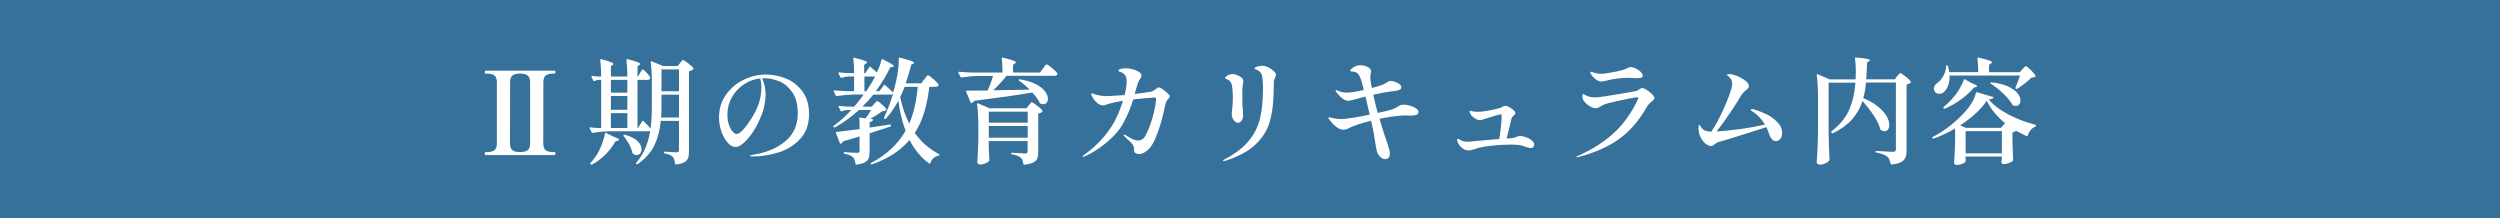 <?xml version="1.0" encoding="UTF-8"?>
<svg id="Layer_2" data-name="Layer 2" xmlns="http://www.w3.org/2000/svg" viewBox="0 0 630 55">
  <defs>
    <style>
      .cls-1 {
        fill: #fff;
      }

      .cls-2 {
        fill: #35719b;
      }
    </style>
  </defs>
  <g id="_レイヤー_5" data-name="レイヤー 5">
    <g>
      <rect class="cls-2" width="630" height="55"/>
      <g>
        <path class="cls-1" d="M139.73,38.32c.15,0,.23.13.23.38s-.08.38-.23.38h-17.37c-.14,0-.2-.13-.2-.38s.07-.38.2-.38h.38c.79,0,1.4-.15,1.83-.45.42-.3.64-.86.64-1.7v-15.46c0-.83-.22-1.4-.65-1.71-.43-.31-1.04-.46-1.81-.46h-.38c-.14,0-.2-.12-.2-.35,0-.25.07-.38.2-.38h17.37c.1,0,.16.03.19.09s.04.15.04.29c0,.23-.08.35-.23.35h-.38c-.79,0-1.4.16-1.81.46-.42.31-.62.88-.62,1.71l-.03,15.46c0,.83.21,1.4.64,1.7.42.3,1.03.45,1.83.45h.38ZM133.58,20.71c0-.83-.22-1.4-.65-1.71-.43-.31-1.04-.46-1.81-.46h-.14c-.79,0-1.4.16-1.81.46-.42.31-.62.88-.62,1.71l-.03,15.46c0,.83.22,1.4.65,1.7.43.3,1.04.45,1.81.45h.14c.79,0,1.4-.15,1.83-.45.42-.3.64-.86.64-1.7v-15.46Z"/>
        <path class="cls-1" d="M161.83,30.54c.12-.14.22-.15.32-.06.79.79,1.39,1.42,1.8,1.88.21-1.41.32-3.39.32-5.94v-5.48c0-2.11-.1-3.87-.29-5.28v-.06c0-.08.02-.13.06-.16.04-.03.1-.02.17.01l2.9,1.19h3.71l.55-.75c.06-.06.14-.16.25-.32.11-.15.2-.27.28-.33.08-.07.15-.1.23-.1.17,0,.61.27,1.3.81.7.54,1.13.96,1.3,1.25.06.08.04.16-.06.26-.25.25-.6.42-1.04.49v20.13c0,.72-.07,1.29-.22,1.71-.14.42-.45.78-.91,1.06-.46.28-1.17.48-2.12.59h-.06c-.1,0-.17-.07-.2-.2-.1-.75-.28-1.31-.55-1.68-.43-.43-1.12-.73-2.09-.9-.13-.04-.2-.12-.2-.23,0-.13.06-.2.17-.2.48,0,1.05.03,1.71.09l1.33.06c.23,0,.39-.05.48-.15s.13-.25.13-.46v-7.31h-4.58c-.21,2.28-.75,4.33-1.62,6.15-.87,1.82-2.26,3.39-4.18,4.73-.12.1-.22.1-.32,0l-.03-.03c-.14-.1-.15-.2-.03-.32.97-1.12,1.73-2.34,2.28-3.65.55-1.31.96-2.75,1.23-4.32-.15.04-.28.06-.38.06h-9.95c-1.24.02-2.62.15-4.15.38h-.09c-.08,0-.14-.05-.2-.15l-.49-.96s-.03-.09-.03-.15c0-.1.07-.13.2-.12.39.08.97.14,1.74.17h.99v-12.12h-.75c-.33.04-.63.14-.9.29-.15.06-.26.03-.32-.09l-.46-.96s-.03-.09-.03-.15c0-.08.07-.11.2-.09.33.06.81.11,1.45.15h.81c0-1.51-.08-2.9-.23-4.18,0-.19.09-.26.26-.2,1.16.31,1.96.56,2.41.74.45.18.67.34.67.48,0,.06-.07.14-.2.23l-.46.29v2.64h4.15c0-1.51-.08-2.9-.23-4.18,0-.19.09-.26.26-.2,1.2.31,2.03.56,2.51.74.47.18.71.34.71.48,0,.08-.08.16-.23.26l-.46.32v2.58h.12l.49-.87c.06-.1.13-.23.23-.39.1-.16.18-.29.25-.38.07-.09.14-.13.22-.13.16,0,.48.26.97.78s.8.93.91,1.22c.02.1.02.19,0,.29-.12.21-.34.32-.67.32h-2.52v12.12h.12l1.07-1.71ZM152.75,33.5l1.77.9c.99.35,1.48.62,1.48.81,0,.12-.12.2-.35.26l-.55.15c-.75,1.31-1.64,2.47-2.65,3.45s-2.11,1.79-3.29,2.41c-.12.06-.22.04-.32-.06l-.03-.03c-.1-.1-.1-.2,0-.32.39-.41.86-1.02,1.42-1.83.5-.73.96-1.64,1.38-2.71.42-1.07.7-2.03.86-2.89.08-.17.17-.22.29-.15ZM158.09,23.35v-3.22h-4.15v3.22h4.15ZM158.09,24.19h-4.15v3.48h4.15v-3.48ZM158.09,28.51h-4.15v3.74h4.15v-3.74ZM157.16,33.97c.08-.08.17-.09.29-.03,1.45.41,2.52.95,3.2,1.62s1.03,1.35,1.03,2.03c0,.43-.12.78-.35,1.06-.23.28-.53.42-.9.42-.27,0-.57-.11-.9-.32-.08-.04-.14-.13-.17-.26-.14-.68-.41-1.4-.83-2.16-.42-.76-.88-1.45-1.38-2.07-.08-.12-.08-.21,0-.29ZM166.7,26.4c0,1.06-.03,2.14-.09,3.22h4.49v-5.77h-4.41v2.55ZM171.11,23v-5.51h-4.41v5.51h4.41Z"/>
        <path class="cls-1" d="M198.08,19.79c1.66.68,3.04,1.76,4.15,3.26,1.1,1.5,1.65,3.4,1.65,5.7,0,2.61-.76,4.71-2.28,6.31-1.52,1.6-3.35,2.72-5.51,3.38-2.16.66-4.29.99-6.39.99-.48,0-.73-.05-.73-.15,0-.08.17-.15.52-.22.35-.07.55-.11.61-.13,3.19-.52,5.81-1.65,7.86-3.39,2.05-1.74,3.07-4.06,3.07-6.96,0-2.26-.47-4.06-1.41-5.38-.94-1.32-2.04-2.24-3.32-2.74-1.28-.5-2.48-.75-3.62-.75-.27,0-.47.01-.61.03.23.5.43,1.13.61,1.88.17.75.26,1.46.26,2.12,0,.72-.08,1.55-.25,2.49-.16.95-.44,1.9-.83,2.84-.6,1.57-1.3,2.96-2.12,4.18-.81,1.22-1.61,2.16-2.39,2.81-.78.66-1.44.99-1.96.99-.72,0-1.4-.37-2.04-1.12-.65-.74-1.17-1.69-1.57-2.84-.4-1.15-.59-2.31-.59-3.47,0-2.17.58-4.07,1.73-5.71,1.15-1.64,2.64-2.91,4.47-3.8s3.71-1.33,5.64-1.33c1.7,0,3.38.34,5.05,1.01ZM191.58,19.76c-1.53.17-2.92.69-4.18,1.54-1.26.85-2.25,1.94-2.99,3.26-.73,1.32-1.1,2.75-1.1,4.28,0,1.06.13,1.97.41,2.71s.59,1.3.96,1.67.67.55.9.55c.44,0,.99-.34,1.62-1.01s1.26-1.49,1.86-2.44c1.01-1.53,1.73-2.95,2.16-4.26.43-1.31.65-2.7.65-4.15,0-.7-.1-1.41-.29-2.15Z"/>
        <path class="cls-1" d="M232.94,20.02c.06-.1.16-.25.3-.45.14-.2.26-.35.36-.45.1-.1.18-.15.26-.15.17,0,.62.31,1.33.93.71.62,1.15,1.07,1.3,1.36.06.1.06.19,0,.29-.12.21-.35.32-.7.32h-1.6c-.27,2.36-.7,4.49-1.28,6.41s-1.37,3.65-2.38,5.22c1.6,2.26,3.62,4.03,6.06,5.31.12.06.17.12.17.17,0,.12-.08.19-.23.23-1.04.23-1.74.86-2.09,1.88-.08.17-.18.2-.32.09-1.99-1.45-3.63-3.42-4.93-5.92-2.22,2.67-5.38,4.72-9.45,6.15-.14.06-.23.03-.29-.09-.02-.02-.03-.06-.03-.12s.05-.12.15-.17c3.85-2.03,6.73-4.73,8.64-8.09-.83-2.17-1.44-4.68-1.83-7.54-.97,1.76-2.02,3.27-3.16,4.52-.1.1-.2.11-.32.03l-.03-.03c-.12-.08-.15-.18-.09-.32.83-1.7,1.59-3.72,2.29-6.06-.12.19-.34.29-.67.29h-4.32c-.91,1.12-1.83,2.14-2.75,3.04h2.38l.58-.7c.06-.06.14-.15.26-.29.12-.14.22-.24.3-.3.09-.07.17-.1.25-.1.16,0,.53.27,1.13.8.6.53.98.94,1.13,1.23.06.1.04.19-.06.29-.1.06-.23.11-.41.15-.17.04-.37.07-.58.09-.99.72-1.98,1.35-2.99,1.91l.49.06c.19.04.25.13.17.26-.12.25-.4.42-.84.49v1.39c1.89-.27,3.6-.53,5.1-.78h.06c.1,0,.16.07.2.2v.12c0,.08-.05.15-.15.2-1.41.48-3.15,1.05-5.22,1.71v4.55c0,.72-.08,1.29-.23,1.71-.15.42-.47.77-.94,1.04-.47.27-1.18.46-2.13.58h-.06c-.1,0-.16-.07-.2-.2-.1-.77-.29-1.31-.58-1.62-.46-.43-1.18-.73-2.15-.9-.16-.04-.23-.12-.23-.23,0-.14.08-.2.23-.2.48.04,1.03.08,1.65.12.62.04,1.13.06,1.54.06.23,0,.39-.03.46-.1.08-.07.12-.2.12-.39v-3.65c-.95.31-2.34.73-4.18,1.25-.1.27-.26.46-.49.58-.02.02-.05.03-.09.03-.1,0-.16-.05-.2-.15l-.99-2.55-.03-.12c0-.08.07-.14.2-.17.99-.1,2.91-.33,5.77-.7v-1.42c0-.29-.02-.73-.06-1.31v-.03c0-.08.02-.13.07-.16s.1-.03.16-.01l1.33.23c.52-.64.99-1.34,1.39-2.12h-3.04c-1.91,1.74-3.93,3.2-6.06,4.38-.13.06-.24.04-.32-.06l-.03-.03c-.1-.14-.08-.24.06-.32,1.6-1.16,3.07-2.48,4.41-3.97h-.99c-.45.02-.9.13-1.36.32-.02.02-.06.03-.12.03-.1,0-.16-.05-.2-.15l-.49-.96s-.03-.09-.03-.15c0-.1.07-.14.2-.12.81.08,1.62.14,2.44.17h1.3c.95-1.1,1.74-2.12,2.38-3.04h-2.61c-1.24.02-2.62.15-4.15.38h-.09c-.08,0-.14-.05-.2-.15l-.49-1.01s-.03-.06-.03-.12c0-.1.07-.15.2-.15.99.1,2.08.16,3.28.2h1.68v-3.71h-1.22c-.66.02-1.3.14-1.94.35h-.09c-.08,0-.15-.05-.2-.15l-.49-.96s-.03-.09-.03-.14c0-.1.07-.14.2-.12.81.1,1.62.15,2.44.17h1.33c0-1.47-.07-2.69-.2-3.65,0-.19.09-.26.26-.2,1.22.29,2.05.52,2.51.7.45.17.68.33.68.46,0,.1-.08.19-.23.29l-.49.32v2.09h.26l1.07-1.51c.1-.15.2-.16.32-.03.48.41,1,.86,1.54,1.36.56-1.1.95-2.16,1.16-3.16.02-.15.12-.2.32-.15,1.89.91,2.84,1.49,2.84,1.74,0,.08-.11.14-.32.17l-.58.09c-.95,1.97-2.17,3.98-3.65,6.03h.9l1.1-1.48c.08-.15.18-.16.32-.03.81.7,1.49,1.32,2.03,1.86.21-.68.46-1.63.75-2.87.21-.91.38-1.89.51-2.94.13-1.05.18-1.99.16-2.8,0-.08.03-.13.09-.17.06-.04.12-.05.2-.03,1.37.37,2.31.65,2.83.84.51.19.77.35.77.46,0,.1-.08.17-.23.23l-.52.26c-.41,1.64-.87,3.21-1.39,4.7h3.92l.73-1.02ZM217.83,19.29v3.71h.46c.85-1.24,1.6-2.47,2.23-3.71h-2.7ZM227.98,21.87c-.41,1.02-.78,1.89-1.13,2.61.54,2.55,1.3,4.78,2.29,6.67,1.1-2.59,1.81-5.68,2.12-9.28h-3.28Z"/>
        <path class="cls-1" d="M254.76,22.69c1.42-.04,2.74-.07,3.96-.09.15-.02.41-.03.75-.03-.81-.81-1.7-1.56-2.67-2.23-.12-.1-.14-.18-.06-.26.08-.08.17-.11.29-.09,1.64.27,2.99.69,4.05,1.25,1.05.56,1.82,1.16,2.29,1.8.47.64.71,1.25.71,1.83,0,.41-.11.74-.32,1-.21.26-.5.39-.87.39-.19,0-.43-.06-.7-.17-.12-.02-.18-.09-.2-.2-.35-.75-.96-1.61-1.83-2.58-3.48.6-8.37,1.3-14.67,2.09-.15.29-.36.47-.61.55l-.09.03c-.06,0-.13-.06-.2-.17l-1.13-2.7-.03-.12c0-.1.07-.15.2-.15,2.07,0,3.82,0,5.25-.03.56-1.2,1.01-2.43,1.36-3.68h-3.77c-1.24.02-2.62.15-4.15.38h-.09c-.08,0-.14-.05-.2-.15l-.52-1.01s-.03-.06-.03-.12c0-.1.07-.15.2-.15,1.06.1,2.24.16,3.54.2h7.42c0-1.41-.07-2.59-.2-3.54,0-.19.09-.27.26-.23,1.26.31,2.12.55,2.59.73.47.17.71.33.71.46,0,.1-.08.19-.23.29l-.49.32v1.97h6.81l.73-1.02c.08-.1.19-.24.33-.44.15-.19.26-.34.35-.44.09-.1.17-.15.25-.15.17,0,.63.3,1.36.91.73.61,1.18,1.06,1.33,1.35.06.1.06.19,0,.29-.12.21-.34.32-.67.32h-12.12c-1.1,1.35-2.22,2.57-3.36,3.65,1.55-.02,3.03-.05,4.45-.09ZM249.18,37.21l.03,1.02c.02.75.06,1.43.12,2.03,0,.12-.02.21-.06.29-.16.21-.46.42-.91.61s-.92.29-1.41.29c-.19,0-.35-.06-.48-.17-.13-.12-.19-.25-.19-.41.13-1.74.22-3.67.26-5.8v-3.22c0-2.28-.11-4.16-.32-5.63v-.06c0-.14.08-.17.23-.12l2.9,1.25h9.34l.55-.75c.08-.08.17-.19.28-.33s.2-.25.28-.32c.08-.07.15-.1.23-.1.17,0,.62.28,1.33.83.71.55,1.16.97,1.33,1.26.06.08.04.16-.06.26-.21.25-.54.41-.99.46v9.74c0,.66-.08,1.19-.25,1.6-.17.41-.5.74-1,1-.5.26-1.26.45-2.26.57h-.06c-.1,0-.16-.07-.2-.2-.06-.72-.26-1.23-.61-1.54-.52-.44-1.27-.73-2.23-.87-.15-.04-.23-.12-.23-.23s.06-.17.17-.17c.25,0,.55.01.88.03.34.02.66.04.97.06.68.06,1.18.09,1.51.09.23,0,.4-.05.49-.15.1-.1.14-.25.14-.46v-2.52h-9.8v1.68ZM258.98,30.92v-2.78h-9.8v2.78h9.8ZM249.18,31.76v2.93h9.8v-2.93h-9.8Z"/>
        <path class="cls-1" d="M292.97,22.5c.44.3.86.63,1.25.99.39.36.58.6.58.74,0,.16-.09.34-.28.55-.18.21-.31.37-.39.46-.25.37-.4.7-.44.99-.37,1.84-.74,3.4-1.13,4.7-.39,1.3-.85,2.6-1.39,3.92-.6,1.43-1.28,2.45-2.04,3.06-.76.61-1.47.91-2.13.91-.33,0-.61-.08-.86-.25-.24-.16-.36-.4-.36-.71,0-.41-.03-.71-.09-.9-.06-.19-.15-.39-.29-.58-.23-.33-.74-.84-1.54-1.54l-.46-.44c-.17-.17-.26-.3-.26-.38s.04-.12.12-.12.2.05.38.15c.06.04.46.28,1.2.71s1.45.65,2.1.65c.29,0,.6-.11.93-.32.33-.21.62-.57.87-1.07.66-1.31,1.18-2.63,1.57-3.94.39-1.31.65-2.43.8-3.35.14-.92.22-1.51.22-1.78,0-.25-.14-.38-.43-.38-.48,0-2.26.16-5.34.49-.64,2.13-1.48,4.14-2.52,6.03-.66,1.2-1.56,2.35-2.7,3.47-1.14,1.11-2.33,2.09-3.58,2.93-1.25.84-2.38,1.47-3.41,1.9-.19.1-.32.15-.38.15-.1,0-.15-.03-.15-.09,0-.1.12-.23.35-.41,3.89-2.8,6.68-6.08,8.38-9.83.58-1.28,1.06-2.55,1.45-3.83-1.45.25-2.66.51-3.62.78-.25.08-.51.16-.77.26-.26.1-.45.15-.57.15-.56,0-1.07-.2-1.54-.61-.46-.41-.84-.85-1.12-1.33-.28-.48-.42-.8-.42-.96,0-.12.06-.17.17-.17.06,0,.29.08.7.23,1.02.33,1.97.49,2.84.49.68,0,2.25-.09,4.73-.26.35-1.39.52-2.56.52-3.51,0-.54-.1-.99-.29-1.35s-.57-.66-1.13-.91c-.1-.04-.21-.08-.33-.12-.13-.04-.21-.08-.25-.12-.04-.04-.06-.09-.06-.15,0-.19.19-.34.58-.44s.78-.15,1.19-.15c.91,0,1.81.18,2.7.55.89.37,1.33.79,1.33,1.28,0,.23-.1.47-.29.72-.17.25-.31.48-.41.68s-.2.5-.32.88c-.04.14-.2.67-.49,1.6-.1.39-.16.64-.2.75,1.8-.21,3.09-.39,3.89-.52.29-.06.54-.15.75-.26.21-.12.45-.28.72-.49.33-.25.57-.38.73-.38.17,0,.48.15.93.45Z"/>
        <path class="cls-1" d="M308.19,40.49c0-.08.16-.2.49-.38,2.63-1.39,4.64-2.94,6.03-4.64,1.39-1.7,2.33-3.59,2.83-5.67.49-2.08.74-4.59.74-7.53,0-.6-.04-1.38-.12-2.35-.02-.39-.1-.76-.23-1.13-.13-.37-.35-.66-.64-.87-.23-.17-.44-.29-.64-.36-.19-.07-.32-.12-.39-.15-.07-.03-.1-.09-.1-.19,0-.15.21-.3.64-.44.43-.14.85-.2,1.28-.2.21,0,.45.02.72.06.64.19,1.26.53,1.86,1,.6.47.9.88.9,1.2,0,.14-.08.38-.23.73-.08.17-.15.36-.22.57-.07.2-.1.39-.1.57l-.03,1.42c-.02.31-.03.76-.03,1.36-.06,2.86-.41,5.33-1.04,7.4-.64,2.07-1.83,3.93-3.58,5.58-1.75,1.65-4.27,3-7.55,4.05-.17.06-.32.09-.44.09-.1,0-.14-.04-.14-.12ZM311.29,30.66c-.25-.19-.46-.46-.64-.8-.17-.34-.26-.71-.26-1.12l.06-.61c.15-1.33.23-2.37.23-3.1,0-1.68-.1-2.94-.29-3.77-.23-.71-.65-1.15-1.25-1.3-.14-.04-.24-.09-.32-.15-.08-.06-.12-.12-.12-.17,0-.1.1-.22.3-.38.2-.15.45-.29.75-.42.3-.13.6-.19.91-.19.23,0,.44.04.61.12.79.25,1.33.52,1.62.8s.43.59.43.94c0,.15-.02.33-.07.54s-.08.36-.1.48c-.06.39-.09,1.22-.09,2.49,0,1.06,0,1.85.03,2.35l.09,1.16c.06.54.09,1.07.09,1.6,0,.44-.13.86-.38,1.25-.25.39-.57.58-.96.58-.19,0-.42-.1-.67-.29Z"/>
        <path class="cls-1" d="M355.33,26.63c.59.17,1.09.4,1.51.68.42.28.62.58.62.88,0,.35-.16.59-.48.73-.32.14-.78.2-1.38.2l-1.65-.03c-1.74.06-3.85.34-6.32.84.74,2.51,1.44,4.72,2.12,6.61.33.95.49,1.66.49,2.15s-.11.84-.32,1.07c-.21.23-.5.35-.87.35-.43,0-.85-.21-1.26-.62-.42-.42-.69-.88-.83-1.41-.06-.23-.13-.61-.22-1.13s-.16-.94-.22-1.25c-.16-1.22-.35-2.34-.58-3.36l-.43-1.91c-2.71.66-4.64,1.31-5.8,1.97-.37.19-.74.29-1.13.29-1.1,0-2.28-.83-3.54-2.49-.19-.25-.29-.42-.29-.49,0-.12.08-.17.23-.17.06,0,.25.05.58.15.91.21,1.74.32,2.49.32.52,0,1.45-.11,2.8-.32,1.34-.21,2.78-.48,4.31-.81l-1.07-4.55c-1.53.39-2.58.67-3.16.84-.08.02-.23.06-.46.13-.23.07-.45.1-.67.1-.89,0-1.87-.68-2.93-2.03-.21-.29-.32-.46-.32-.52,0-.08.05-.12.14-.12.12,0,.24.03.38.09.71.35,1.48.52,2.29.52.97,0,2.41-.22,4.32-.67-.35-1.41-.59-2.31-.73-2.7-.29-.77-.59-1.29-.91-1.54-.32-.25-.75-.39-1.29-.41-.04,0-.11,0-.2-.01-.1,0-.17-.03-.2-.06-.04-.03-.06-.08-.06-.16,0-.19.22-.44.65-.74.44-.3.85-.49,1.23-.57.15-.02.39-.03.7-.03.66,0,1.26.15,1.81.44.55.29.83.65.83,1.07,0,.14-.03.38-.1.72-.07.35-.1.63-.1.84,0,.39.12,1.28.38,2.67.97-.25,1.85-.52,2.64-.81.37-.14.73-.33,1.1-.58.21-.14.4-.24.55-.3.15-.07.33-.1.52-.1.29,0,.65.07,1.07.22.42.15.79.34,1.1.59.31.25.46.52.46.81,0,.25-.14.45-.42.59s-.58.24-.91.28c-1.64.17-3.56.5-5.74.99.33,1.51.71,3.04,1.13,4.58,1.51-.31,2.66-.59,3.45-.84.62-.19,1.16-.45,1.62-.78.27-.17.5-.29.68-.36.18-.07.46-.1.83-.1.44,0,.96.09,1.55.26Z"/>
        <path class="cls-1" d="M384.52,34.55c.58.21,1.08.49,1.49.83s.62.69.62,1.06c0,.21-.07.41-.22.59-.14.18-.35.28-.62.28s-.75-.12-1.45-.35c-.12-.04-.45-.15-.99-.32-.52-.13-1.43-.2-2.73-.2-1.57,0-3.22.1-4.97.3-1.75.2-3.09.48-4.02.83-.66.23-1.17.35-1.54.35-.52,0-1.04-.19-1.57-.58-.52-.39-.91-.88-1.16-1.48-.12-.23-.17-.43-.17-.61s.08-.26.23-.26c.12,0,.32.1.61.29.44.29,1.05.44,1.83.44.12,0,1.09-.09,2.93-.26,2.17-.21,3.84-.36,5.02-.44.15-.81.29-1.83.42-3.04.12-1.22.19-2.05.19-2.49,0-.23-.01-.41-.04-.52-.03-.12-.09-.17-.19-.17-.25,0-1.88.47-4.87,1.42-.19.04-.32.06-.38.06-.56,0-1.21-.32-1.94-.96-.17-.17-.33-.38-.46-.62-.13-.24-.2-.43-.2-.57,0-.15.07-.23.2-.23.06,0,.17.03.35.09s.33.1.46.12c.23.04.56.06.99.06.62,0,1.09-.03,1.42-.09.62-.08,1.41-.21,2.36-.41s1.67-.38,2.13-.55c.17-.08.34-.17.51-.28.16-.11.34-.16.54-.16.46,0,1.02.24,1.68.73.6.44.9.81.9,1.1,0,.15-.15.36-.44.61-.31.27-.48.49-.52.67l-.7,2.93c-.19.72-.38,1.44-.55,2.17l.75-.03c.66-.02,1.28-.15,1.86-.41.31-.13.56-.2.75-.2.41,0,.9.11,1.48.32Z"/>
        <path class="cls-1" d="M397.32,39.62s-.04-.05-.04-.09c0-.08.08-.15.23-.2,3.54-1.55,6.54-3.44,9.02-5.67,2.47-2.23,4.52-5.05,6.15-8.45.04-.1.08-.19.12-.28.04-.09.06-.16.06-.22,0-.14-.1-.2-.29-.2-.23,0-1.22.17-2.97.52-1.75.35-3.15.66-4.19.93-.81.21-1.39.43-1.73.64-.34.21-.54.34-.59.38-.29.19-.61.29-.96.29-.46,0-.99-.18-1.58-.55-.59-.37-1.1-.84-1.52-1.42-.17-.23-.26-.57-.26-1.02,0-.41.08-.61.23-.61.04,0,.12.04.23.12.12.08.22.15.32.2.66.37,1.48.55,2.46.55.19,0,.52-.02.99-.06.52-.06,2.1-.3,4.73-.74,2.63-.44,4.15-.7,4.55-.8.27-.06.55-.2.84-.44.29-.21.51-.32.67-.32.29,0,.69.16,1.19.48s.95.68,1.35,1.09c.4.41.59.73.59.96,0,.14-.06.27-.17.39-.12.13-.29.29-.52.48-.06.06-.23.21-.51.46-.28.25-.52.54-.71.87-1.86,3.34-4.15,6.02-6.87,8.02-2.73,2-6.21,3.55-10.44,4.65-.1.04-.18.06-.26.06-.04,0-.07-.01-.1-.03ZM402.38,20.16c-.7-.46-1.2-.99-1.51-1.57-.06-.12-.09-.23-.09-.35s.06-.17.17-.17c.06,0,.17.03.35.1.17.07.34.12.49.16.04.02.22.07.54.15.32.08.71.12,1.17.12.33,0,.68-.03,1.04-.09,2.09-.31,3.63-.63,4.64-.96.31-.08.62-.2.93-.38.12-.08.24-.14.36-.19.12-.05.28-.07.45-.07.41,0,.85.12,1.33.35s.89.52,1.22.87c.33.35.49.67.49.96,0,.21-.11.37-.32.46-.21.1-.59.15-1.13.15l-.87-.03c-.66-.04-1.18-.06-1.57-.06-.81,0-1.74.07-2.77.22s-1.86.3-2.48.48c-.1.02-.29.06-.57.13s-.54.1-.77.1c-.33,0-.71-.13-1.13-.38Z"/>
        <path class="cls-1" d="M444.9,28.66c1.08.5,2.05,1.17,2.91,2.02.86.84,1.29,1.79,1.29,2.86,0,.64-.16,1.14-.49,1.49-.33.36-.7.54-1.1.54-.37,0-.71-.17-1.01-.52-.31-.35-.55-.82-.73-1.42-.17-.56-.39-1.09-.64-1.59-1.51.5-3.67,1.19-6.5,2.07-2.82.88-4.56,1.41-5.22,1.58-.35.1-.62.2-.81.3-.19.11-.41.26-.64.45-.17.14-.31.23-.41.28s-.23.07-.41.07c-.33,0-.7-.14-1.12-.42s-.81-.7-1.17-1.25c-.37-.55-.62-1.2-.75-1.96-.02-.12-.04-.25-.06-.39s-.03-.28-.03-.42c0-.23.02-.44.06-.64.04-.19.09-.29.14-.29.08,0,.17.11.29.32.12.21.23.39.35.52.25.33.56.56.93.7.37.14.86.21,1.48.23,1.14-1.72,2.21-3.73,3.22-6.02,1-2.29,1.64-4.02,1.91-5.18.08-.37.12-.67.12-.9,0-.56-.16-1.02-.49-1.39-.17-.21-.35-.39-.54-.54s-.28-.25-.28-.3c0-.14.19-.2.58-.2.48,0,1.13.16,1.93.48.8.32,1.51.72,2.12,1.19.61.47.91.93.91,1.38,0,.16-.06.3-.17.45s-.3.32-.55.54c-.52.41-.94.86-1.25,1.36-.68,1.16-1.63,2.66-2.87,4.5-1.24,1.84-2.35,3.36-3.33,4.58,1.53-.1,3.44-.29,5.73-.59,2.29-.3,4.45-.69,6.48-1.17-.87-1.41-1.91-2.5-3.13-3.28-.04-.02-.13-.07-.26-.16-.13-.09-.2-.17-.2-.25,0-.14.1-.2.29-.2.14,0,.3.02.49.06.87.25,1.85.63,2.93,1.13Z"/>
        <path class="cls-1" d="M466.79,30.02c-1.18,1.33-2.8,2.52-4.87,3.57-.13.06-.24.03-.32-.09l-.09-.12c-.08-.13-.06-.24.06-.32,2.03-1.57,3.48-3.32,4.36-5.26s1.43-4.27,1.64-6.97h-6.76v12.67c.04,2.4.12,4.62.23,6.67,0,.12-.03.2-.09.26-.17.27-.49.51-.94.73-.45.21-.93.32-1.44.32-.21,0-.39-.06-.54-.17-.15-.12-.22-.25-.22-.41.08-1.14.15-2.25.2-3.32.06-1.07.1-2.48.12-4.22v-8.82c0-2.28-.11-4.16-.32-5.63v-.06c0-.15.08-.2.23-.15l3.02,1.3h6.55c.04-.73.06-1.31.06-1.74,0-1.22-.07-2.4-.2-3.54v-.06c0-.15.09-.21.26-.17,1.31.12,2.23.23,2.74.33.51.11.77.22.77.33,0,.08-.08.16-.23.26l-.49.32c-.08,1.91-.16,3.33-.23,4.26h7.19l.58-.78c.08-.08.17-.19.29-.33s.21-.26.29-.33c.08-.08.15-.12.23-.12.17,0,.62.28,1.33.84.72.56,1.16,1,1.33,1.3.06.08.04.16-.06.26-.27.23-.61.39-1.01.46v16.59c0,.74-.09,1.33-.28,1.8-.18.46-.55.85-1.09,1.15-.54.3-1.34.51-2.41.62h-.06c-.1,0-.17-.07-.2-.2-.16-.85-.43-1.44-.81-1.77-.56-.46-1.48-.81-2.76-1.04-.15-.04-.23-.12-.23-.23,0-.06.02-.11.06-.15s.1-.05.17-.03c2.24.16,3.64.23,4.21.23.25,0,.43-.05.54-.16.11-.11.16-.28.16-.51v-16.79h-7.54c-.12,1.49-.34,2.79-.67,3.92,1.55.66,2.81,1.39,3.78,2.2s1.68,1.61,2.12,2.39c.44.78.65,1.5.65,2.16,0,.48-.11.87-.33,1.16-.22.29-.51.44-.86.44-.29,0-.59-.1-.9-.29-.1-.04-.15-.12-.17-.23-.31-1.1-.88-2.28-1.71-3.52s-1.76-2.44-2.78-3.58c-.54,1.7-1.4,3.22-2.58,4.55Z"/>
        <path class="cls-1" d="M506.15,28.86c2.15,1.12,4.38,1.97,6.7,2.55.13.02.2.11.2.26v.06c-.02.14-.09.21-.2.23-.46.17-.86.46-1.17.86-.32.4-.55.84-.68,1.32-.04.16-.14.2-.29.15-1.14-.52-2.04-.98-2.7-1.36-.15.19-.44.35-.87.46v2.41c.06,1.97.12,3.47.17,4.49,0,.12-.04.21-.12.29-.19.19-.53.37-1,.54-.47.16-.89.25-1.26.25-.31,0-.5-.15-.58-.44,0-.12,0-.21.03-.29.02-.06.03-.13.03-.22s.02-.2.06-.33v-.64h-9.14v1.28c0,.08-.12.18-.35.32-.23.13-.52.26-.87.36-.35.11-.69.16-1.01.16-.19,0-.35-.06-.48-.17-.13-.12-.19-.25-.19-.41.13-1.66.22-3.51.26-5.54v-3.07c-1.91,1.12-3.72,1.97-5.42,2.55-.14.06-.23.02-.29-.12-.02-.02-.03-.06-.03-.12,0-.08.04-.15.12-.2,1.51-.75,3.01-1.73,4.5-2.91,1.49-1.19,2.8-2.44,3.94-3.76,1.31-1.53,2.12-3,2.41-4.41.06-.17.16-.23.29-.17l3.94,1.16c.17.08.25.15.23.2-.13.23-.54.39-1.22.46,1.18,1.41,2.84,2.68,4.99,3.8ZM509.65,17.44c.08-.08.22-.22.42-.44s.36-.32.48-.32c.15,0,.55.31,1.19.94.64.63,1.03,1.11,1.19,1.44.06.1.04.19-.06.29-.13.1-.45.16-.96.2-.41.44-.95.93-1.62,1.45s-1.34.99-2,1.39c-.13.06-.24.05-.32-.03-.1-.1-.12-.19-.06-.29.41-.97.78-1.98,1.13-3.04h-17.75c.04.95-.08,1.78-.35,2.51-.27.72-.64,1.28-1.1,1.67-.31.29-.71.43-1.19.43-.25,0-.49-.06-.71-.19-.22-.13-.38-.3-.48-.54-.08-.17-.12-.37-.12-.58,0-.58.31-1.07.93-1.48.52-.35,1-.92,1.45-1.71.44-.79.68-1.61.7-2.47,0-.15.07-.23.2-.23.15,0,.24.07.26.2.12.33.23.84.35,1.54h7.28c0-1.37-.07-2.53-.2-3.48,0-.19.09-.26.26-.2,1.29.31,2.19.55,2.68.73.49.17.74.33.74.46,0,.1-.08.19-.23.29l-.52.32v1.89h7.74l.67-.75ZM495.21,20.02l1.65.93c.93.35,1.39.61,1.39.78,0,.1-.11.16-.32.2l-.49.12c-.79.99-1.85,1.97-3.18,2.94-1.32.98-2.71,1.77-4.16,2.39-.14.06-.24.03-.32-.09v-.03c-.1-.13-.09-.24.03-.32.85-.68,1.58-1.37,2.17-2.09.62-.68,1.19-1.45,1.73-2.32.53-.87.92-1.67,1.17-2.41.06-.17.16-.21.32-.12ZM495.47,32.23h8.76l1.04-1.19c-2.09-1.72-3.62-3.61-4.61-5.65-.7,1.06-1.62,2.13-2.78,3.19-1.16,1.06-2.47,2.07-3.92,3.02l1.51.64ZM495.33,33.04v5.6h9.14v-5.6h-9.14ZM501.56,21c-.02-.06,0-.11.03-.15.08-.08.17-.11.29-.09,1.68.17,3.07.52,4.16,1.03,1.09.51,1.88,1.08,2.38,1.71.49.63.74,1.23.74,1.81,0,.41-.11.74-.33,1-.22.26-.52.39-.88.39-.23,0-.43-.04-.61-.12-.1-.02-.16-.08-.2-.17-.52-.91-1.3-1.86-2.33-2.84-1.03-.99-2.07-1.81-3.12-2.47-.06-.02-.1-.06-.12-.12Z"/>
      </g>
    </g>
  </g>
</svg>
